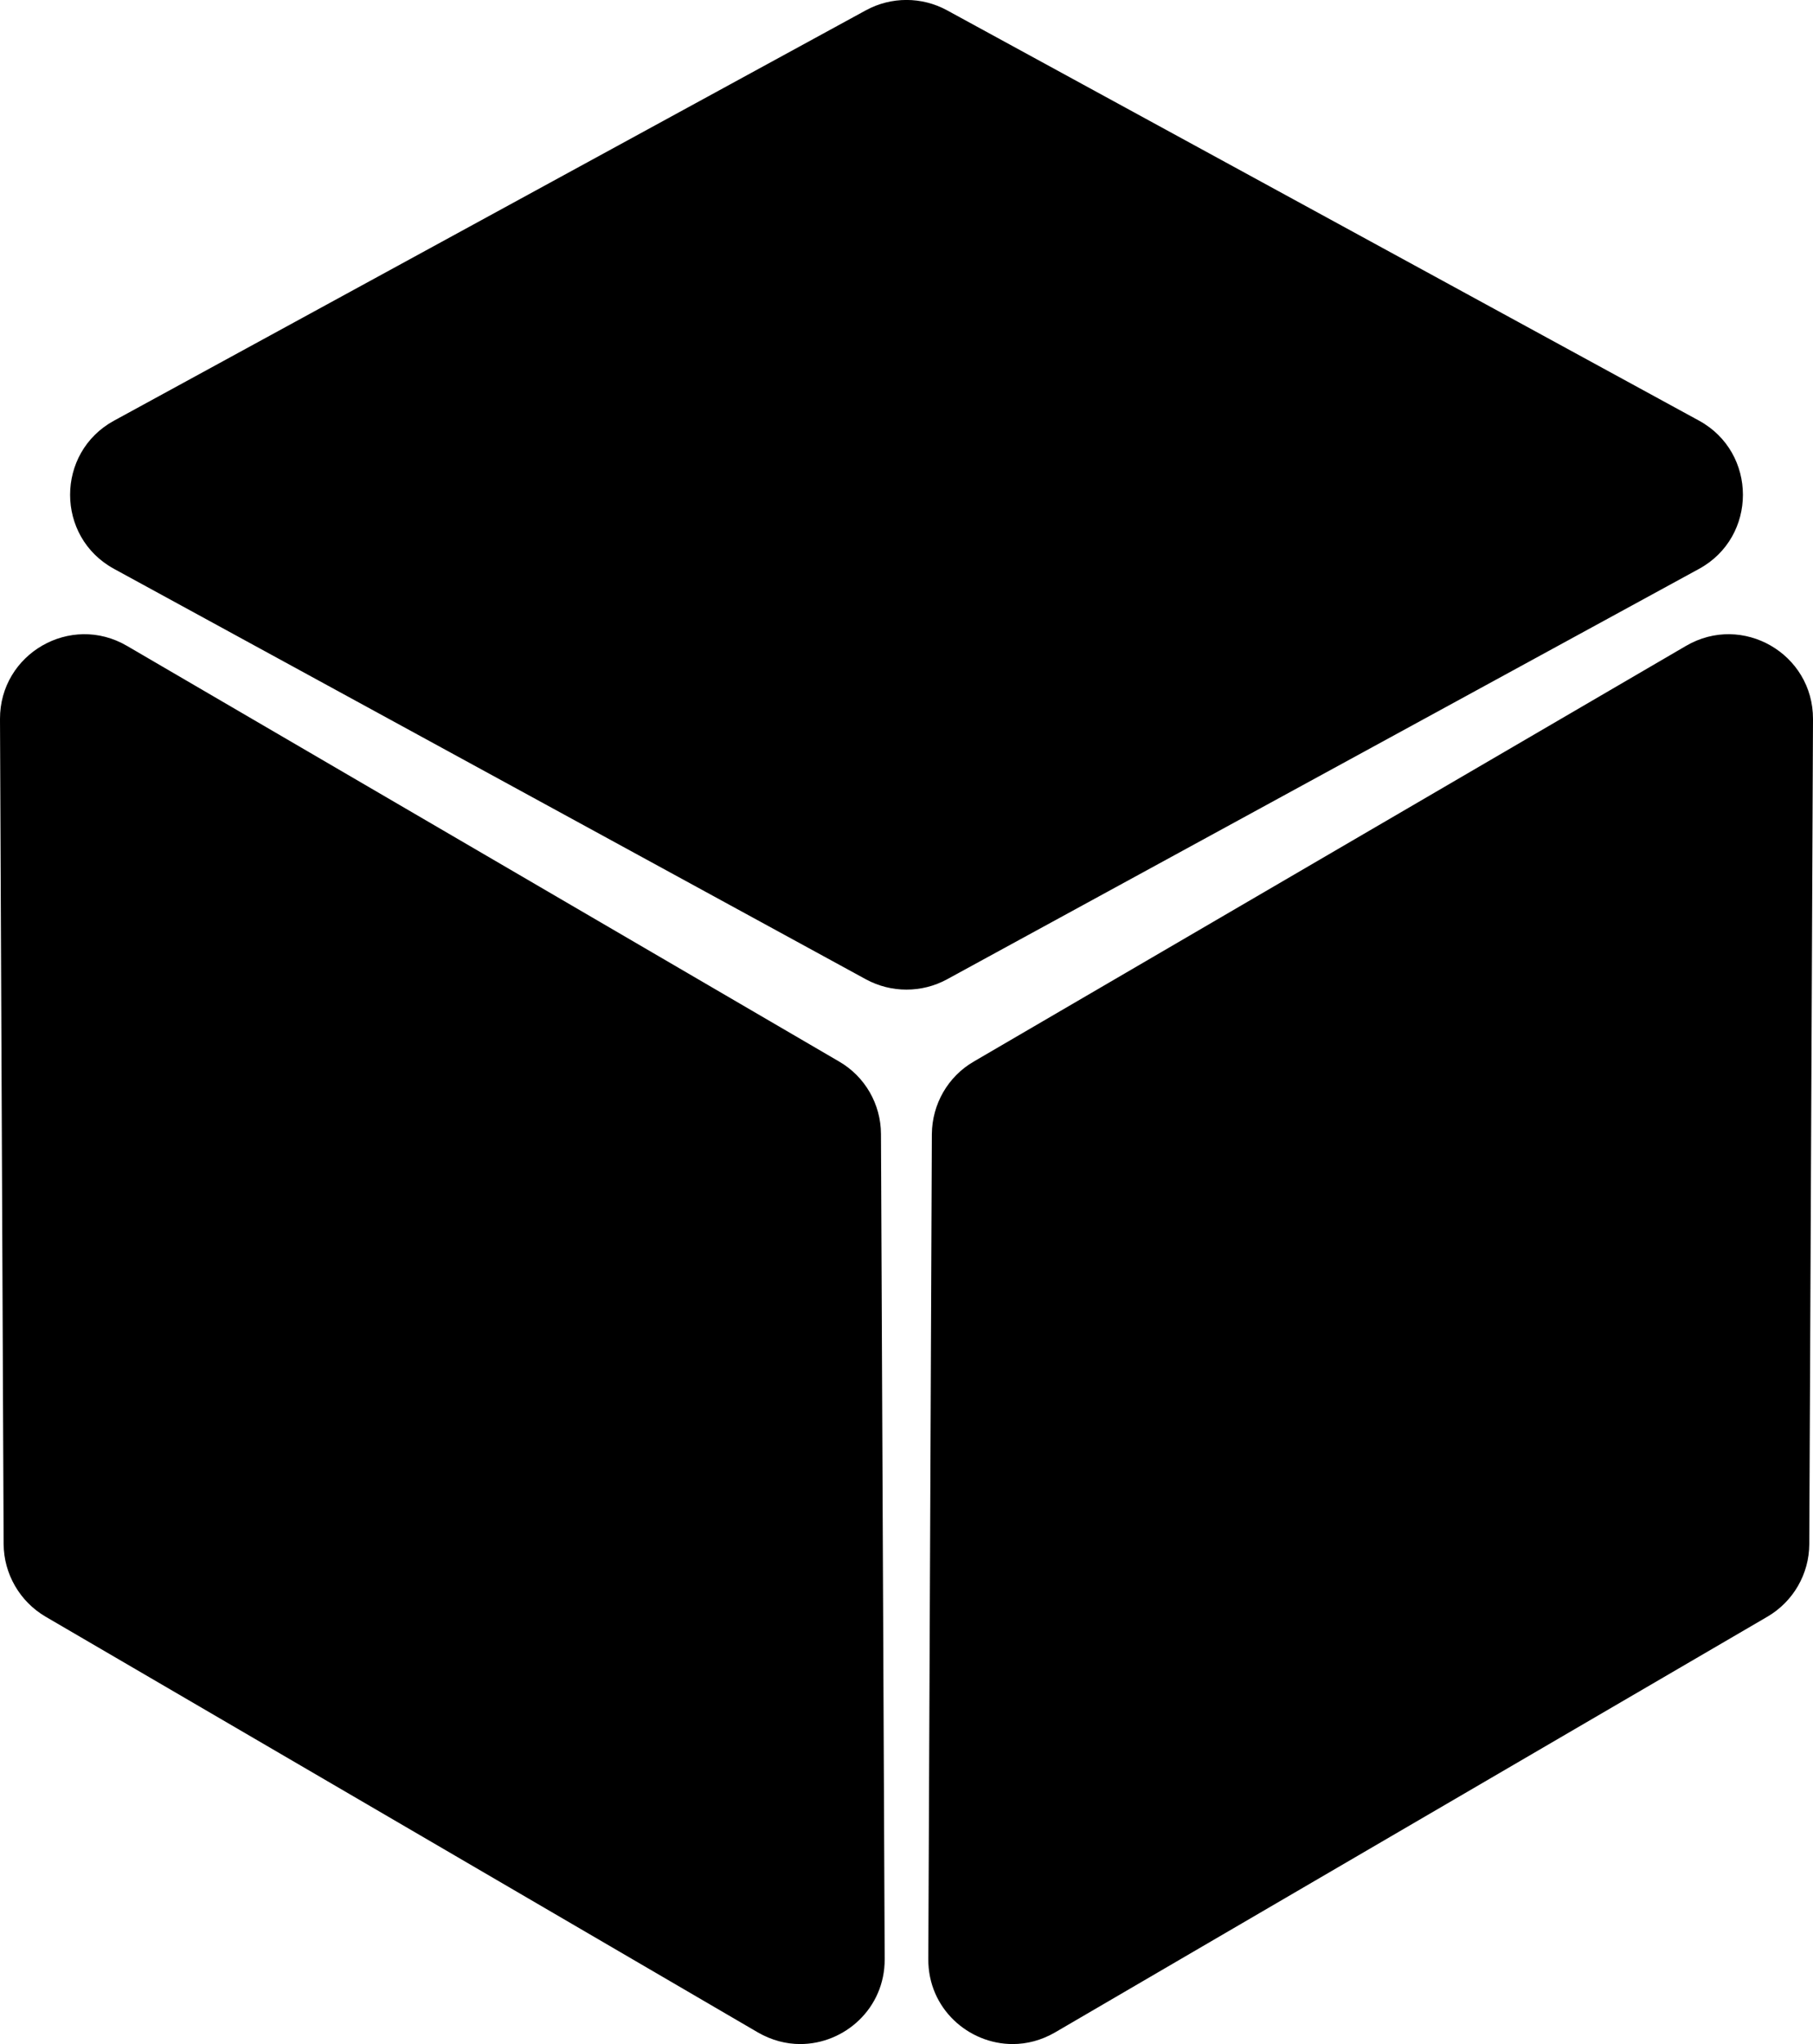<svg xmlns="http://www.w3.org/2000/svg" width="21.485" height="24.21" viewBox="0 0 21.485 24.21">
  <g id="Intersection_10" data-name="Intersection 10" transform="translate(-5.204 -0.14)" stroke-linecap="round" stroke-linejoin="round">
    <path d="M 17.205 23.85 C 17.073 23.85 16.942 23.794 16.846 23.698 C 16.781 23.633 16.703 23.518 16.704 23.346 L 16.747 13.574 C 16.749 13.398 16.844 13.233 16.995 13.145 L 25.436 8.221 C 25.515 8.175 25.6 8.151 25.687 8.151 C 25.819 8.151 25.95 8.206 26.046 8.302 C 26.111 8.368 26.189 8.483 26.189 8.655 L 26.145 18.426 C 26.145 18.602 26.049 18.767 25.896 18.856 L 17.456 23.78 C 17.376 23.826 17.292 23.85 17.205 23.85 Z M 14.687 23.85 C 14.601 23.85 14.516 23.826 14.436 23.779 L 5.996 18.856 C 5.844 18.767 5.748 18.602 5.747 18.426 L 5.704 8.655 C 5.703 8.483 5.781 8.368 5.847 8.302 C 5.942 8.206 6.073 8.151 6.206 8.151 C 6.293 8.151 6.377 8.175 6.456 8.221 L 14.896 13.144 C 15.049 13.233 15.143 13.397 15.144 13.573 L 15.188 23.346 C 15.189 23.518 15.112 23.633 15.046 23.698 C 14.951 23.794 14.82 23.85 14.687 23.85 Z M 15.946 11.361 C 15.863 11.361 15.779 11.34 15.706 11.3 L 6.796 6.439 C 6.56 6.311 6.535 6.09 6.535 6 C 6.535 5.911 6.56 5.689 6.796 5.561 L 15.707 0.7 C 15.779 0.661 15.863 0.64 15.946 0.64 C 16.03 0.64 16.113 0.661 16.187 0.701 L 25.098 5.561 C 25.333 5.689 25.358 5.911 25.358 6 C 25.358 6.09 25.333 6.311 25.099 6.439 L 16.186 11.301 C 16.113 11.34 16.03 11.361 15.946 11.361 Z" stroke="none"/>
    <path d="M 17.204 23.348 L 25.645 18.424 L 25.689 8.654 C 25.689 8.653 25.689 8.653 25.689 8.653 C 25.688 8.653 25.688 8.653 25.688 8.653 L 17.249 13.575 C 17.249 13.575 17.247 13.577 17.247 13.582 L 17.204 23.348 M 14.688 23.348 L 14.644 13.576 L 6.204 8.653 C 6.204 8.653 6.204 8.653 6.204 8.653 L 6.248 18.424 L 14.687 23.347 C 14.687 23.347 14.688 23.347 14.688 23.348 M 15.946 10.862 L 24.858 6 C 24.858 6 24.858 6 24.858 5.999 L 15.946 1.139 L 7.035 6 C 7.035 6 7.035 6 7.035 6 L 15.944 10.86 C 15.945 10.861 15.945 10.861 15.946 10.861 L 15.946 10.862 M 17.205 24.35 C 16.681 24.35 16.201 23.929 16.205 23.343 L 16.247 13.572 C 16.25 13.217 16.438 12.89 16.744 12.713 L 25.184 7.79 C 25.853 7.399 26.691 7.883 26.689 8.657 L 26.645 18.428 C 26.644 18.782 26.455 19.109 26.149 19.288 L 17.707 24.212 C 17.545 24.306 17.373 24.35 17.205 24.35 Z M 14.687 24.35 C 14.52 24.35 14.348 24.306 14.185 24.212 L 5.744 19.288 C 5.439 19.109 5.249 18.782 5.247 18.428 L 5.204 8.657 C 5.201 7.883 6.04 7.399 6.709 7.79 L 15.148 12.713 C 15.454 12.89 15.643 13.217 15.644 13.572 L 15.688 23.343 C 15.691 23.929 15.211 24.35 14.687 24.35 Z M 15.946 11.861 C 15.781 11.861 15.617 11.821 15.467 11.74 L 6.556 6.878 C 5.861 6.5 5.861 5.501 6.556 5.122 L 15.467 0.261 C 15.766 0.099 16.126 0.099 16.425 0.261 L 25.338 5.122 C 26.032 5.501 26.032 6.5 25.338 6.878 L 16.425 11.74 C 16.276 11.821 16.111 11.861 15.946 11.861 Z" stroke="none" fill="#000"/>
  </g>
</svg>
